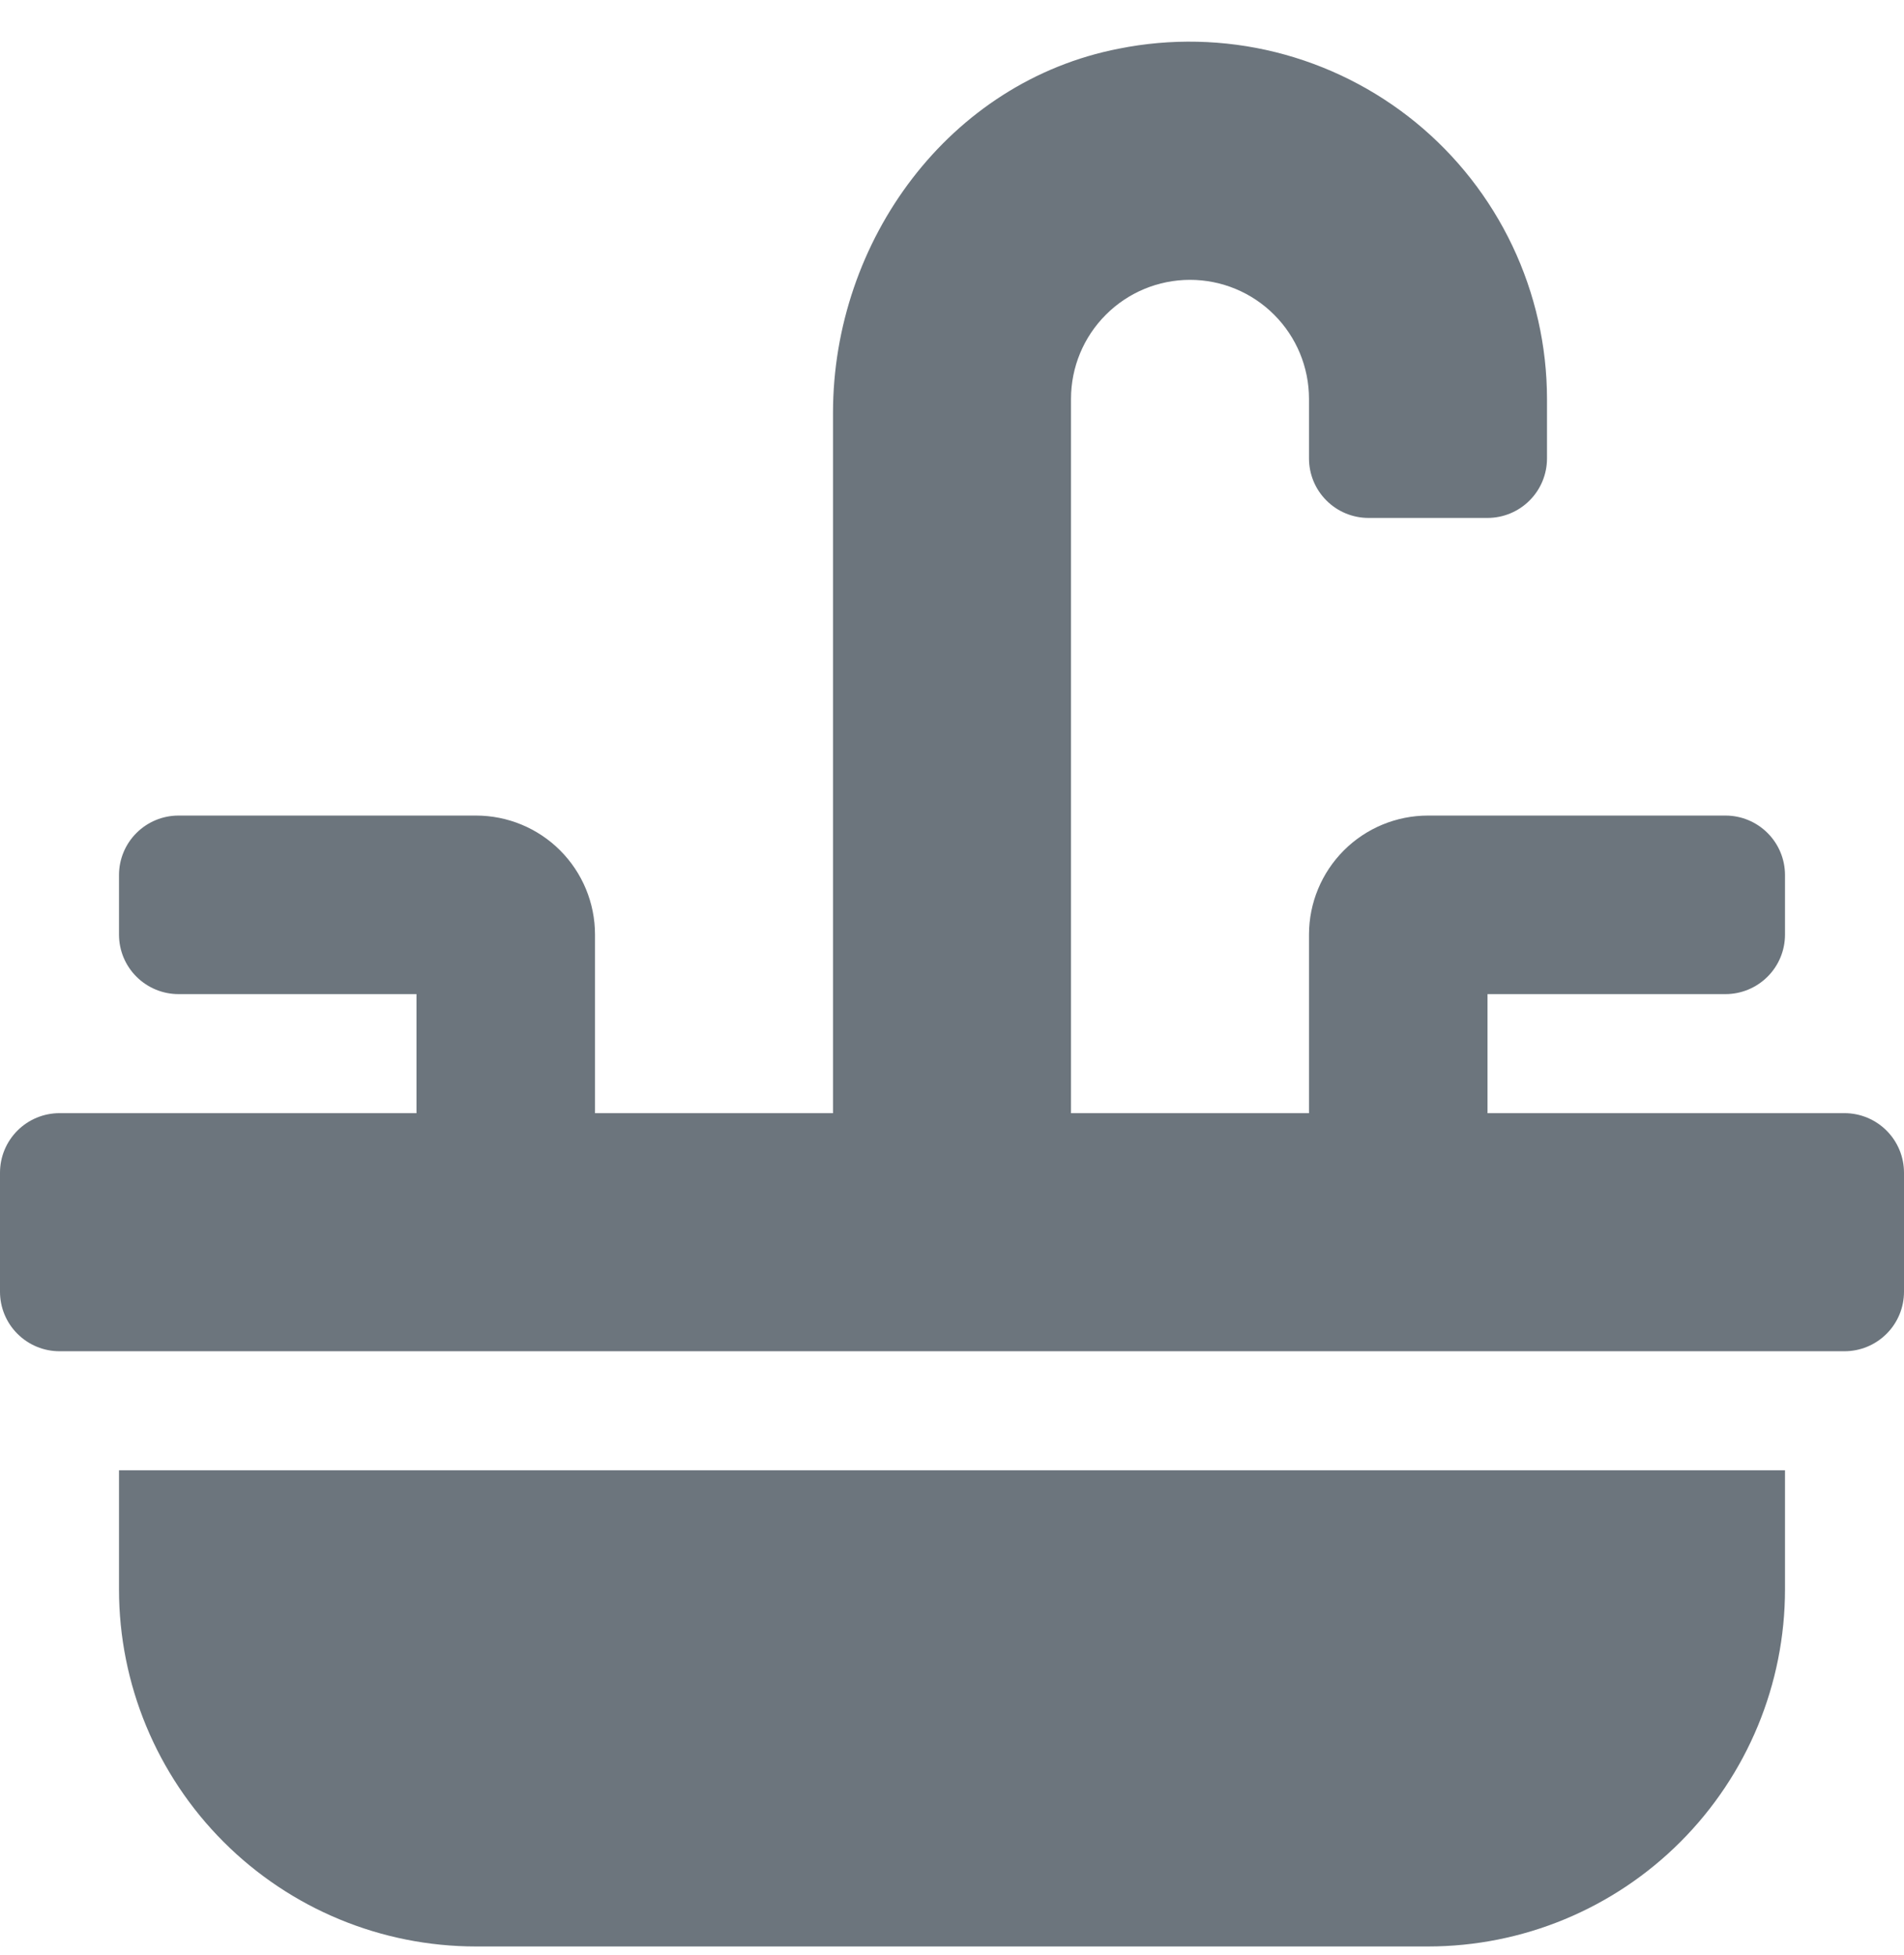 <svg width="38" height="39" viewBox="0 0 38 39" fill="none" xmlns="http://www.w3.org/2000/svg">
<g clip-path="url(#clip0_16_55)">
<path d="M2.375 31.708C2.375 33.598 3.126 35.41 4.462 36.746C5.798 38.083 7.61 38.833 9.5 38.833H28.5C30.39 38.833 32.202 38.083 33.538 36.746C34.874 35.41 35.625 33.598 35.625 31.708V29.333H2.375V31.708ZM36.812 22.208H29.688V19.833H34.438C34.752 19.833 35.054 19.708 35.277 19.485C35.5 19.263 35.625 18.961 35.625 18.646V17.458C35.625 17.143 35.5 16.841 35.277 16.619C35.054 16.396 34.752 16.271 34.438 16.271H28.5C27.87 16.271 27.266 16.521 26.821 16.966C26.375 17.412 26.125 18.016 26.125 18.646V22.208H21.375V7.958C21.375 7.328 21.625 6.724 22.071 6.279C22.516 5.833 23.12 5.583 23.75 5.583C24.38 5.583 24.984 5.833 25.429 6.279C25.875 6.724 26.125 7.328 26.125 7.958V9.146C26.125 9.461 26.25 9.763 26.473 9.985C26.695 10.208 26.998 10.333 27.312 10.333H29.688C30.002 10.333 30.305 10.208 30.527 9.985C30.75 9.763 30.875 9.461 30.875 9.146V7.958C30.874 6.902 30.638 5.86 30.185 4.906C29.732 3.953 29.073 3.111 28.256 2.443C27.439 1.775 26.483 1.296 25.458 1.041C24.434 0.787 23.365 0.763 22.33 0.971C18.947 1.628 16.625 4.794 16.625 8.24V22.208H11.875V18.646C11.875 18.016 11.625 17.412 11.179 16.966C10.734 16.521 10.13 16.271 9.5 16.271H3.562C3.248 16.271 2.946 16.396 2.723 16.619C2.5 16.841 2.375 17.143 2.375 17.458V18.646C2.375 18.961 2.5 19.263 2.723 19.485C2.946 19.708 3.248 19.833 3.562 19.833H8.312V22.208H1.188C0.873 22.208 0.571 22.333 0.348 22.556C0.125 22.779 0 23.081 0 23.396L0 25.771C0 26.086 0.125 26.388 0.348 26.61C0.571 26.833 0.873 26.958 1.188 26.958H36.812C37.127 26.958 37.429 26.833 37.652 26.61C37.875 26.388 38 26.086 38 25.771V23.396C38 23.081 37.875 22.779 37.652 22.556C37.429 22.333 37.127 22.208 36.812 22.208Z" fill="#6C757D"/>
</g>
<defs>
<clipPath id="clip0_16_55">
<rect width="38" height="38" fill="white" transform="translate(0 0.833)"/>
</clipPath>
</defs>
</svg>
